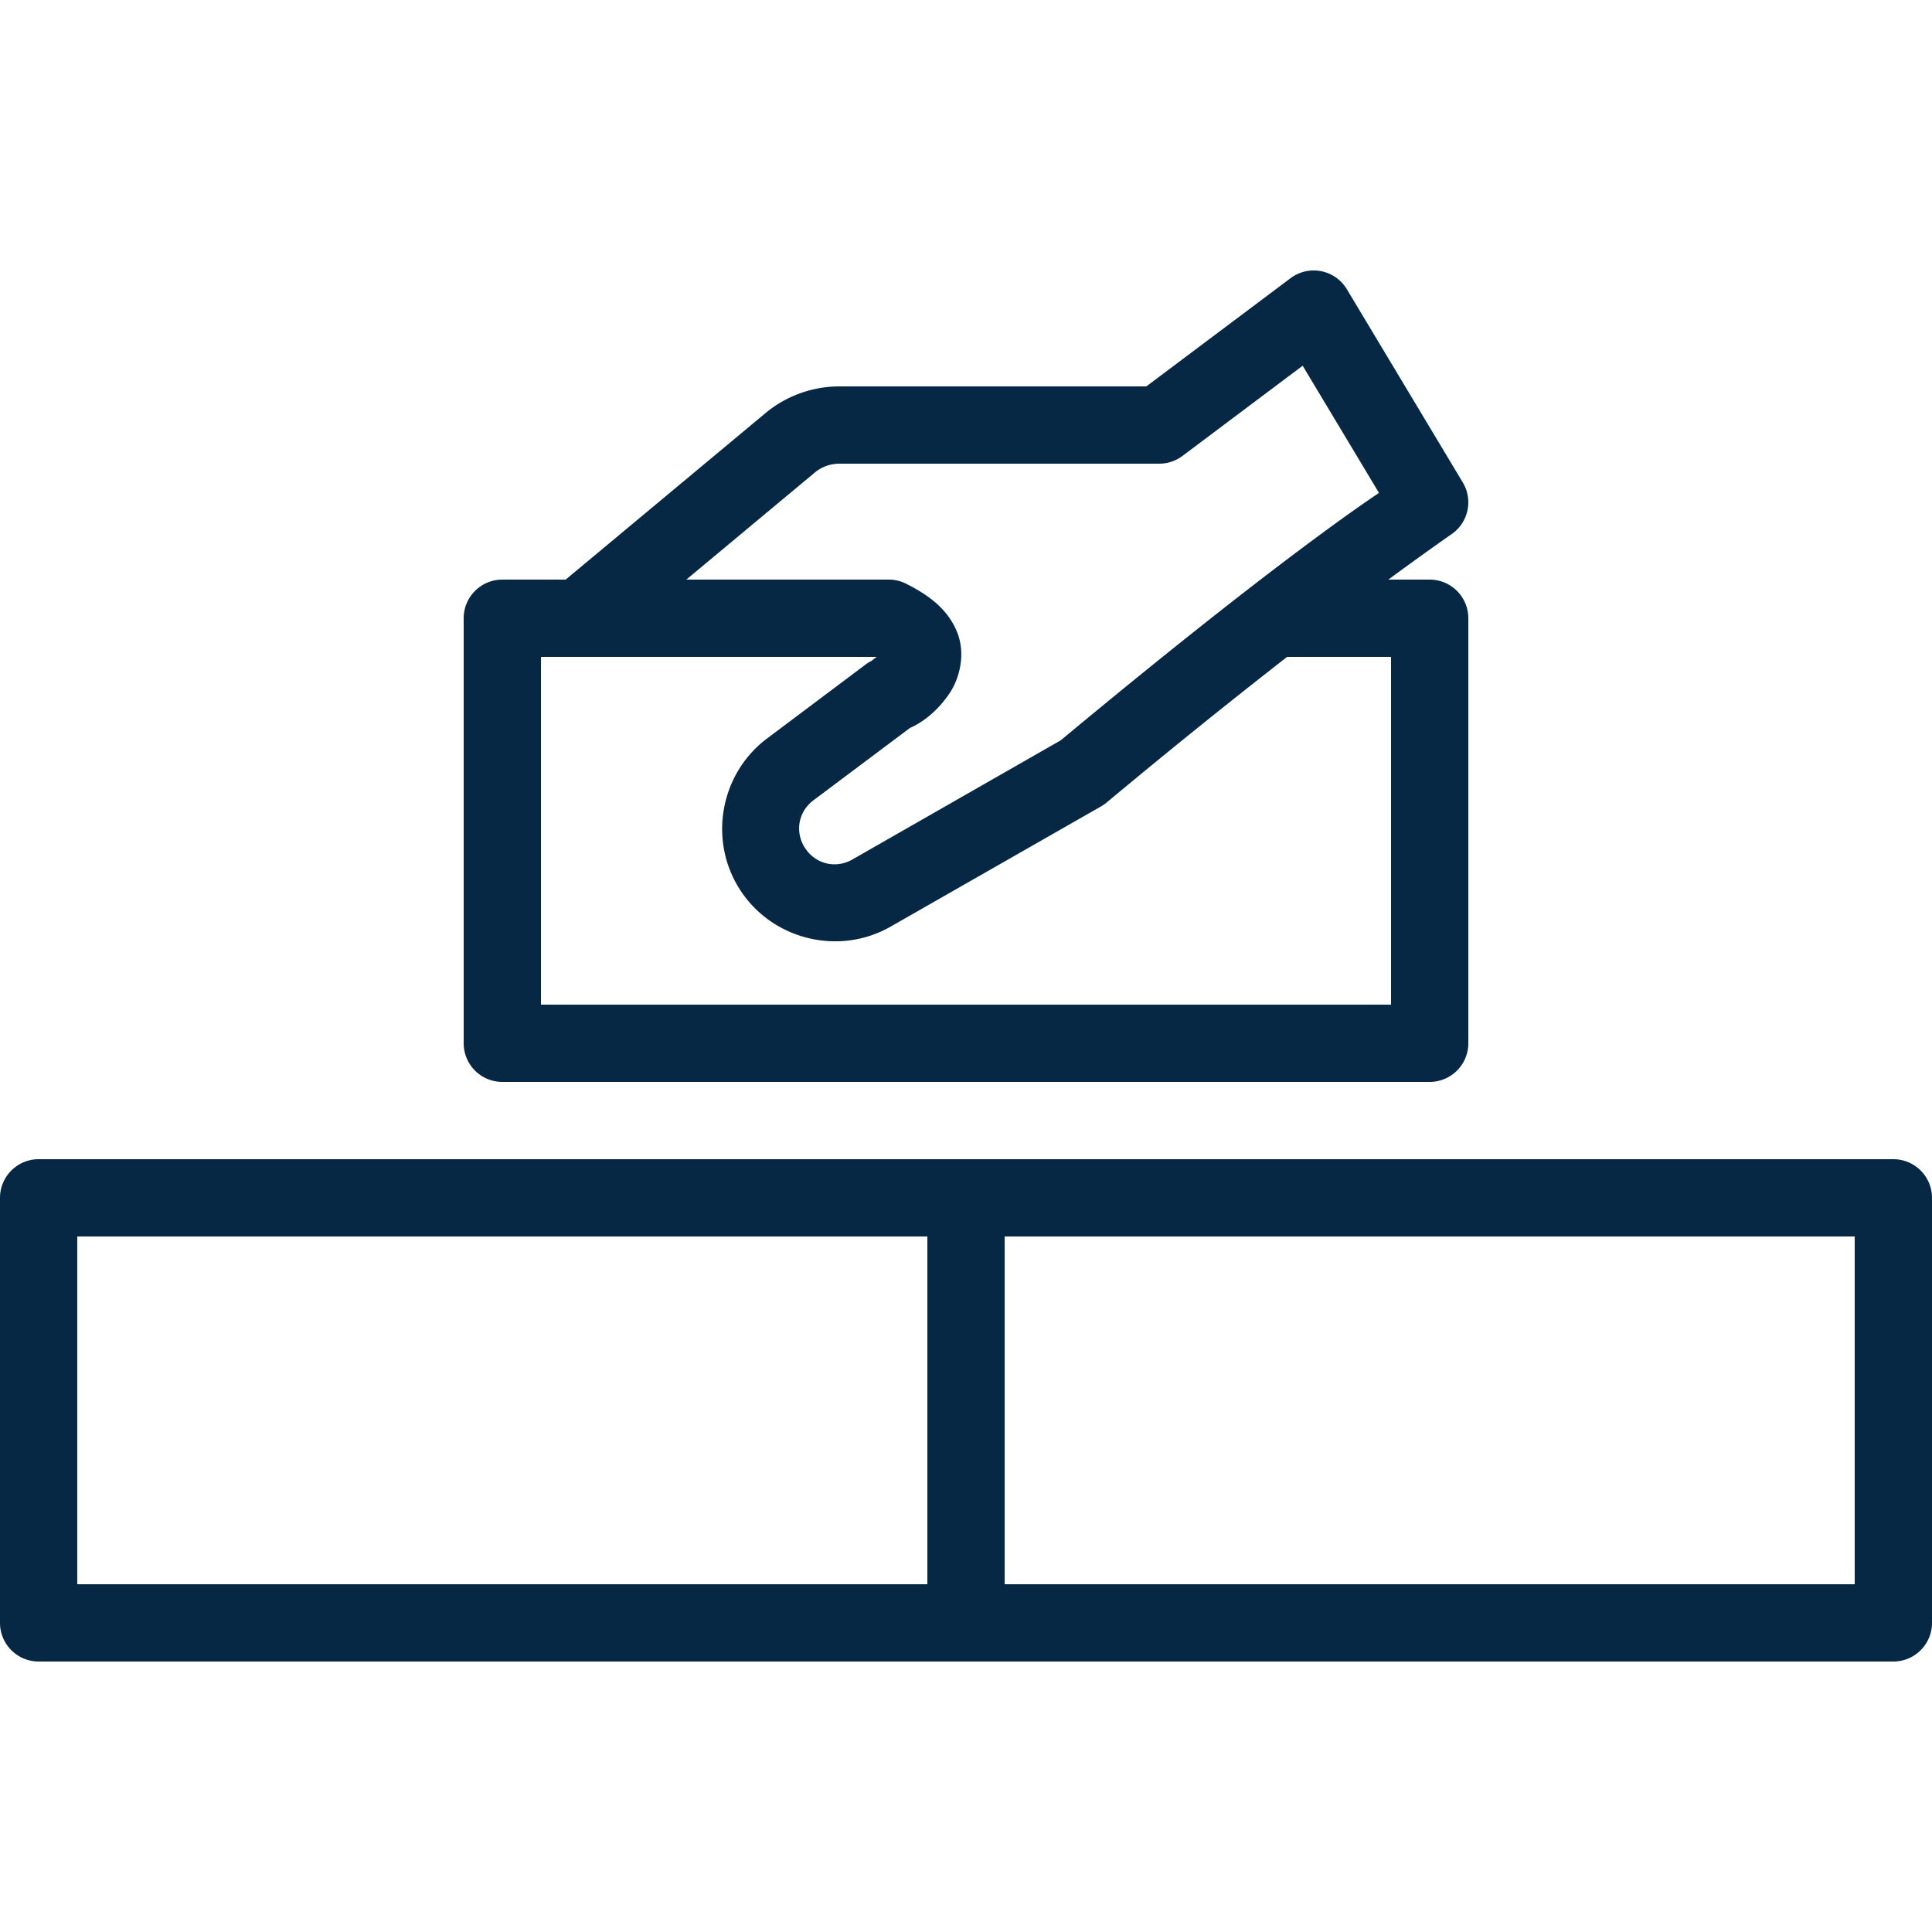 <svg fill="#062844" xmlns="http://www.w3.org/2000/svg"  viewBox="0 0 50 50" width="100px" height="100px"><path d="M 34.029 7 A 1 1 0 0 0 33.4 7.199 L 29.666 10 L 21.725 10 C 21.023 10 20.342 10.247 19.803 10.697 L 14.639 15 L 13 15 A 1 1 0 0 0 12 16 L 12 27 A 1 1 0 0 0 13 28 L 37 28 A 1 1 0 0 0 38 27 L 38 16 A 1 1 0 0 0 37 15 L 35.93 15 C 36.93 14.265 37.555 13.832 37.555 13.832 A 1 1 0 0 0 37.857 12.486 L 34.857 7.486 A 1 1 0 0 0 34.029 7 z M 33.713 9.465 L 35.688 12.756 C 35.226 13.07 32.859 14.663 27.451 19.16 L 22.059 22.244 C 21.632 22.488 21.112 22.364 20.84 21.955 C 20.564 21.542 20.655 21.009 21.053 20.711 L 23.549 18.84 C 23.685 18.78 24.167 18.553 24.582 17.93 C 24.821 17.572 25.002 16.939 24.771 16.363 C 24.541 15.787 24.067 15.415 23.447 15.105 A 1 1 0 0 0 23 15 L 20 15 L 17.762 15 L 21.084 12.232 A 1 1 0 0 0 21.086 12.23 C 21.265 12.081 21.49 12 21.725 12 L 30 12 A 1 1 0 0 0 30.6 11.801 L 33.713 9.465 z M 14 17 L 15 17 L 20 17 L 22.688 17 C 22.627 17.045 22.553 17.105 22.553 17.105 A 1 1 0 0 0 22.4 17.199 L 19.852 19.111 C 18.621 20.035 18.321 21.784 19.176 23.064 C 20.022 24.332 21.728 24.737 23.051 23.98 L 28.496 20.869 A 1 1 0 0 0 28.641 20.768 C 30.54 19.185 32.022 18.006 33.311 17 L 36 17 L 36 26 L 14 26 L 14 17 z M 1 30 A 1 1 0 0 0 0 31 L 0 42 A 1 1 0 0 0 1 43 L 25 43 L 49 43 A 1 1 0 0 0 50 42 L 50 31 A 1 1 0 0 0 49 30 L 25 30 L 1 30 z M 2 32 L 24 32 L 24 41 L 2 41 L 2 32 z M 26 32 L 48 32 L 48 41 L 26 41 L 26 32 z"/></svg>